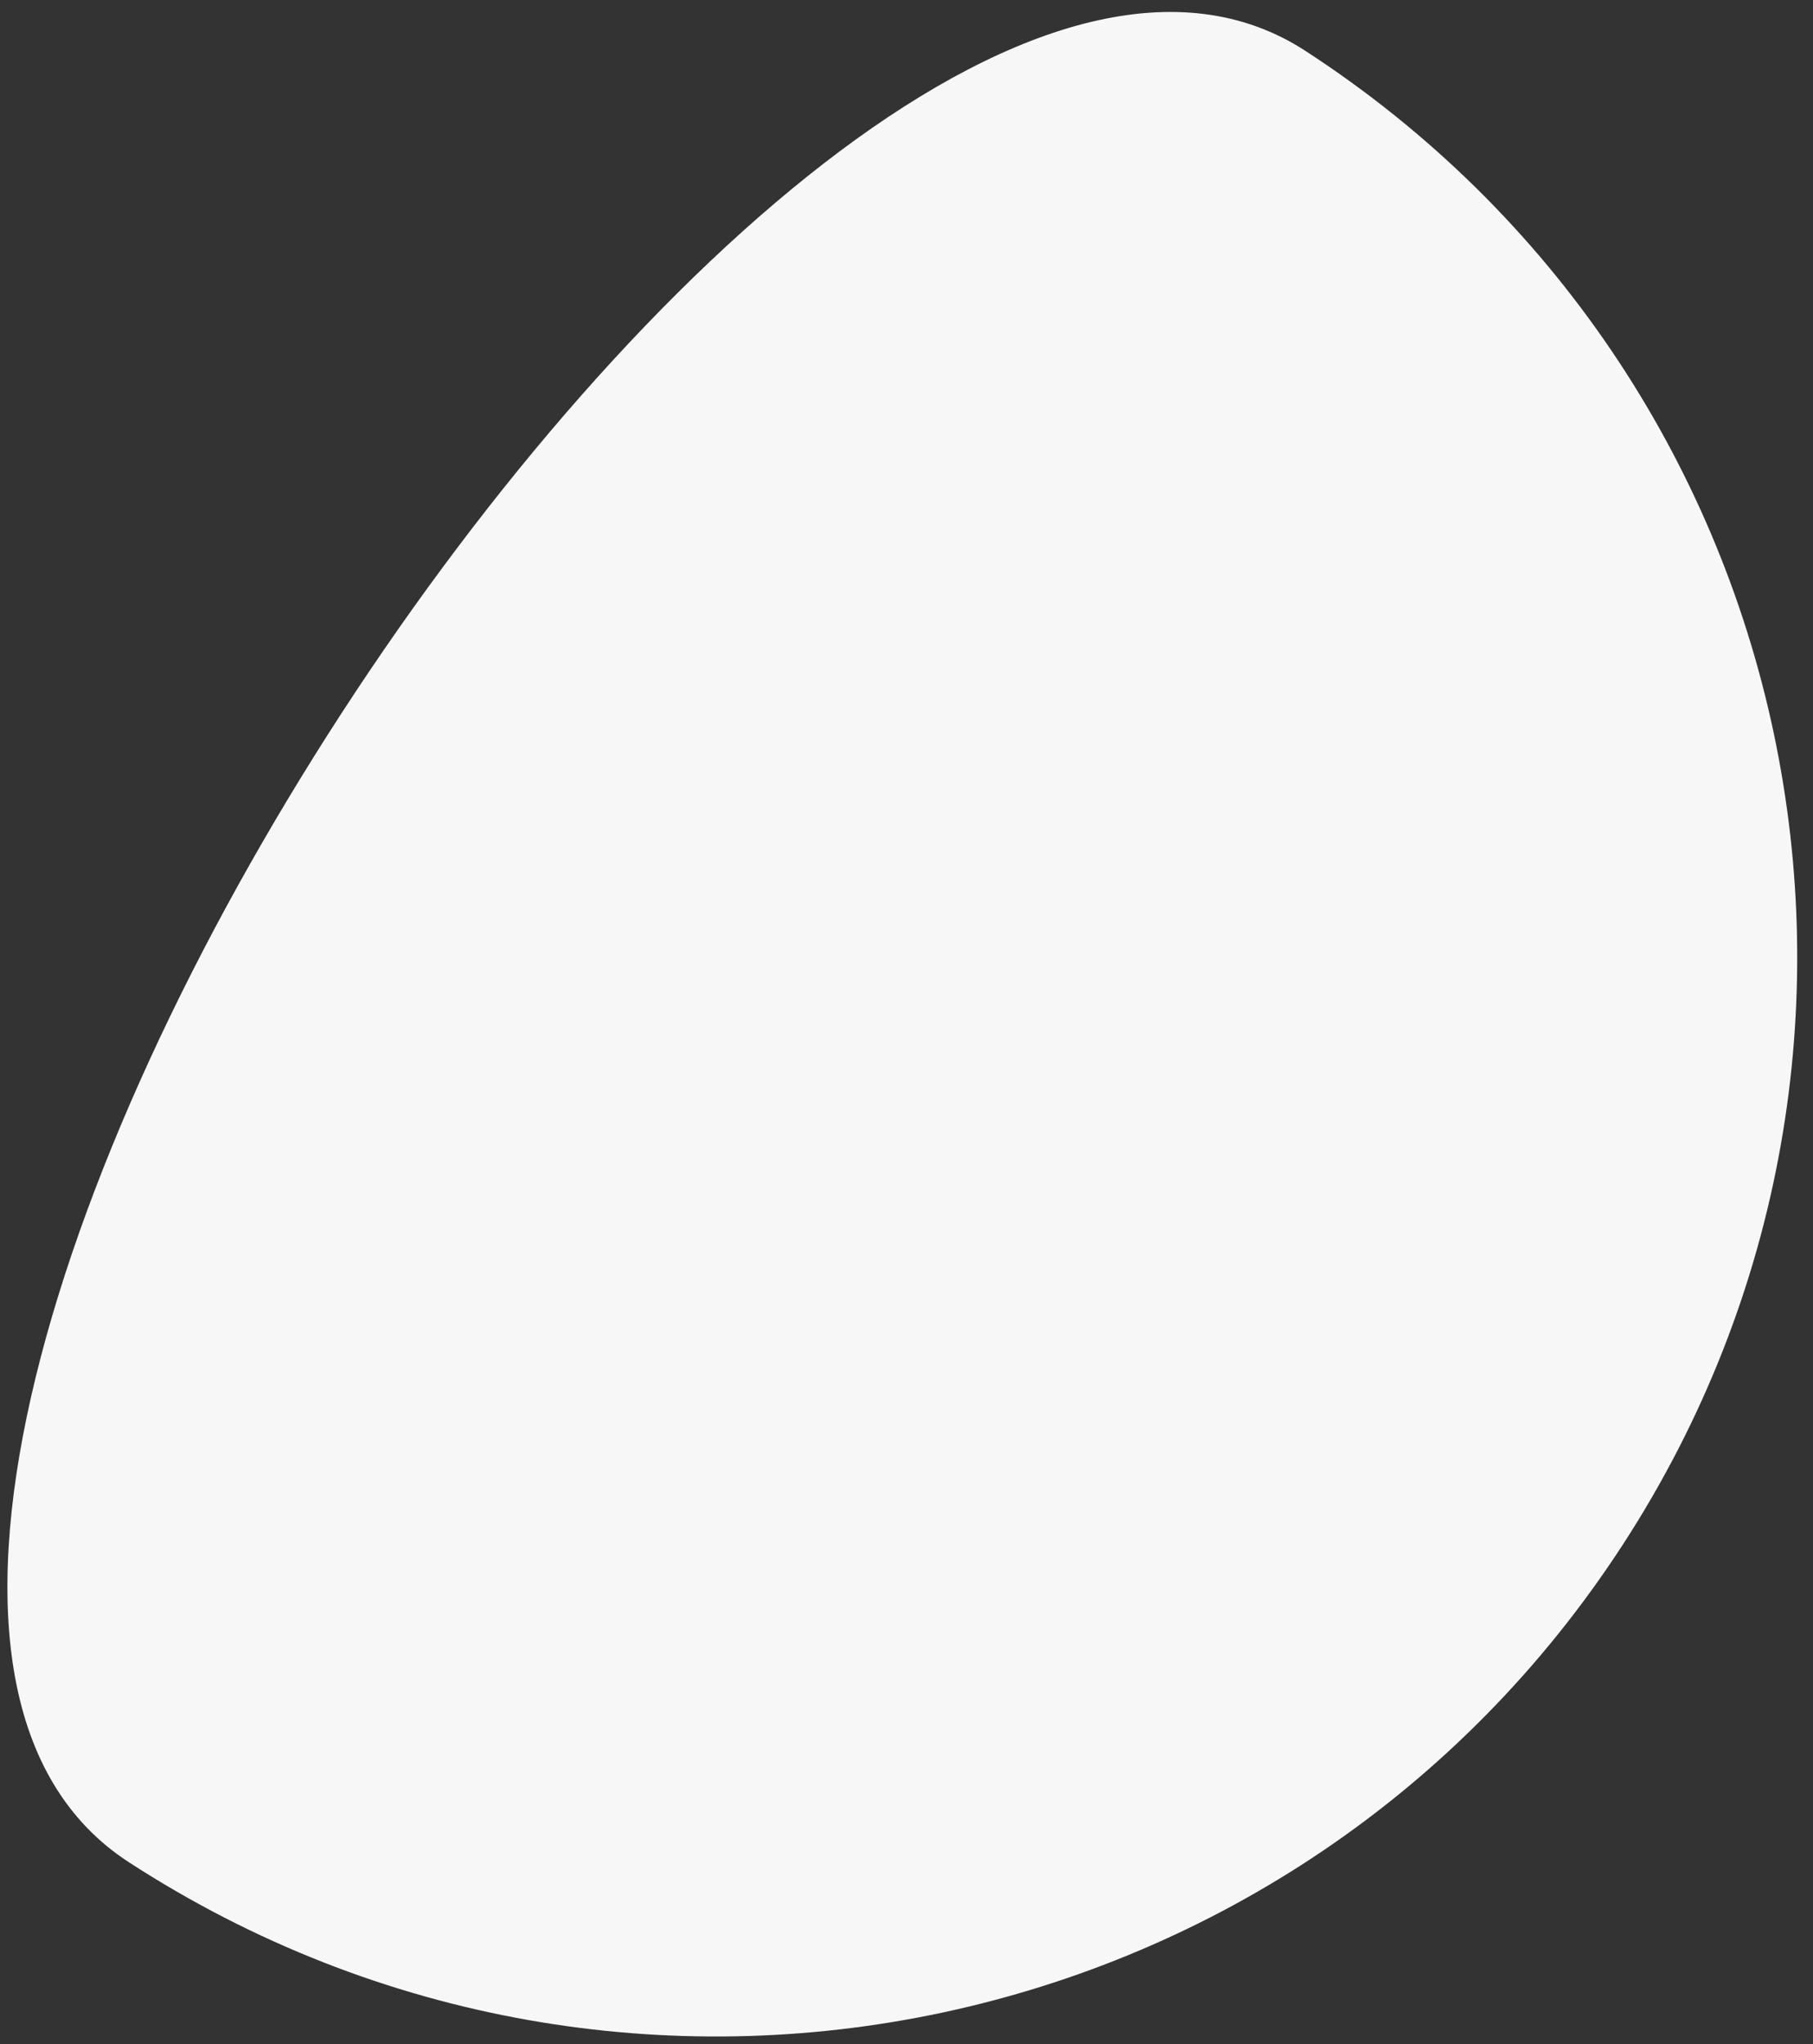 <svg xmlns="http://www.w3.org/2000/svg" xmlns:xlink="http://www.w3.org/1999/xlink" width="94px" height="106px" viewBox="0 0 94 106"><rect x="0" y="0" width="94" height="106" fill="#333333" stroke="none"/><title>Oval-white</title><g id="Home-2" stroke="none" stroke-width="1" fill="none" fill-rule="evenodd"><g id="De-bebe---Home-3" transform="translate(-792, -4820)" fill="#F7F7F7"><g id="Group-12-Copy-2" transform="translate(94, 4793)"><g id="Group-25-Copy" transform="translate(427, 0)"><path d="M338.333,141.532 C369.261,141.532 369.261,29.532 338.333,29.532 C307.405,29.532 282.333,54.604 282.333,85.532 C282.333,116.46 307.405,141.532 338.333,141.532 Z" id="Oval-white" transform="translate(321.931, 85.532) rotate(-147) translate(-321.931, -85.532) "></path></g></g></g></g></svg>